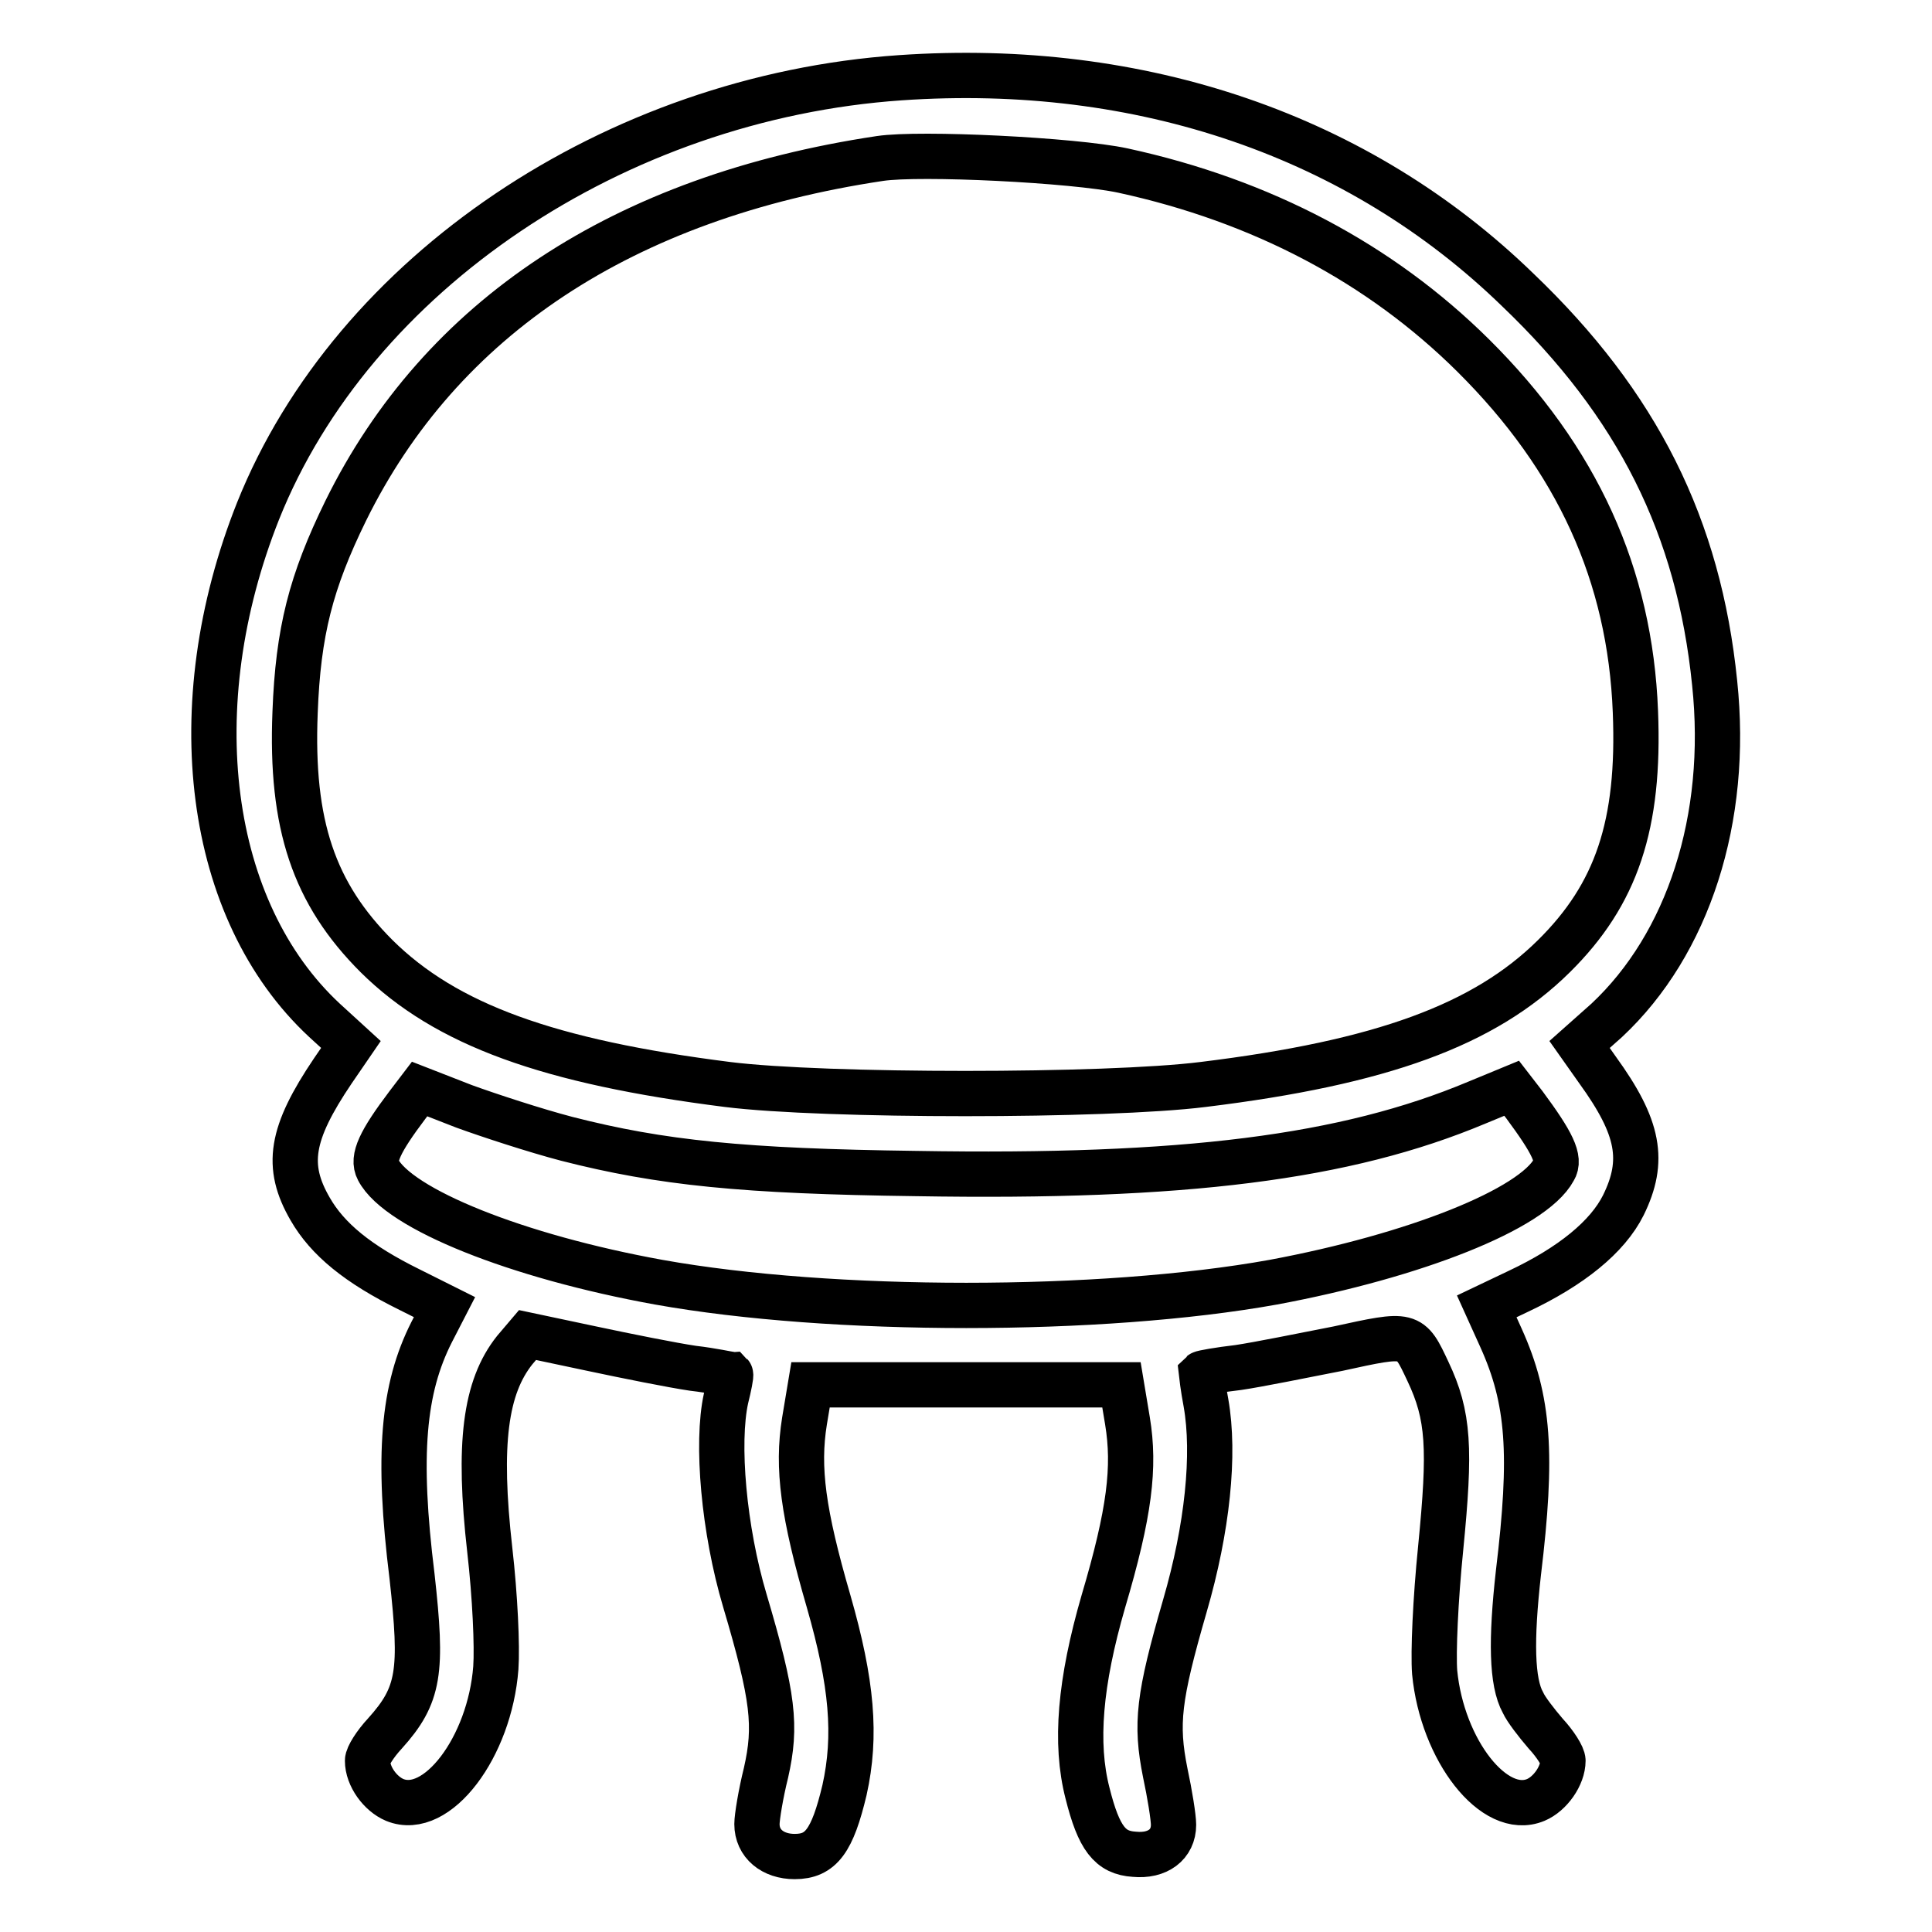 <?xml version="1.0" encoding="utf-8"?>
<!-- Svg Vector Icons : http://www.onlinewebfonts.com/icon -->
<!DOCTYPE svg PUBLIC "-//W3C//DTD SVG 1.1//EN" "http://www.w3.org/Graphics/SVG/1.1/DTD/svg11.dtd">
<svg version="1.1" xmlns="http://www.w3.org/2000/svg" xmlns:xlink="http://www.w3.org/1999/xlink" x="0px" y="0px" viewBox="0 0 256 256" enable-background="new 0 0 256 256" xml:space="preserve">
<g><g><g><path stroke-width="6" fill-opacity="0" stroke="#000000"  d="M119.3,10.3c-37.8,2.6-72.5,25.9-85.1,57.4c-10.3,25.9-6.8,53,8.8,67.5l3.5,3.2l-2.4,3.5c-5.6,8.3-6.3,12.6-3,18.3c2.3,4,6.3,7.3,13.2,10.7l4.6,2.3l-1.7,3.3c-3.8,7.5-4.6,16.3-2.6,32.4c1.4,12.6,1,15.7-3.6,20.8c-1.3,1.4-2.3,3-2.3,3.6c0,2.1,1.7,4.4,3.6,5.2c5.6,2.3,12.6-7,13.4-17.5c0.2-2.8-0.1-9.5-0.8-15.6c-1.6-14.1-0.6-21.6,3.3-26.5l1.7-2l8.5,1.8c4.7,1,10.7,2.2,13.4,2.6c2.6,0.3,4.8,0.8,5,0.8c0.1,0.1-0.2,1.6-0.6,3.2c-1.3,5.9-0.3,17.4,2.5,26.8c3.8,12.8,4.2,16.6,2.8,22.8c-0.7,2.8-1.2,5.9-1.2,6.8c0,2.6,2.1,4.3,5,4.3c3.5,0,5-2.1,6.6-8.8c1.6-7.2,1-14.2-2.1-25c-3.4-11.7-4.2-17.7-3.2-23.9l0.8-4.8H128h20.6l0.8,4.8c1,6.1,0.3,12.1-3.2,23.9c-3.1,10.7-3.8,18.8-2.1,25.4c1.5,6,3,7.9,6.2,8.1c3.1,0.3,5.2-1.3,5.2-3.9c0-1-0.5-4.1-1.1-6.9c-1.3-6.5-0.9-10,2.6-22.1c3-10.3,4-20.1,2.8-26.9c-0.4-2.1-0.6-3.9-0.6-3.9c0.1-0.1,2.3-0.5,4.9-0.8c2.7-0.4,8.6-1.6,13.2-2.5c9.6-2.1,9.5-2.1,11.9,3c2.8,5.9,3,10.2,1.7,23.4c-0.7,6.9-1,13.9-0.8,16.5c1,10.3,7.9,19.2,13.4,16.9c1.9-0.8,3.6-3.2,3.6-5.2c0-0.6-1-2.2-2.3-3.6c-1.2-1.4-2.6-3.2-3-4.1c-1.5-2.7-1.6-8.3-0.6-17.2c1.9-15.7,1.4-22.9-2.3-31.1l-1.9-4.2l4.2-2c7-3.3,11.8-7.2,13.9-11.4c2.9-5.9,2.1-10.3-3.4-17.9l-2.4-3.4l3.6-3.2c10.8-10.1,16.2-26.7,14.3-44.7c-2.1-20.7-10.2-36.9-26.1-52.1C180.1,18,151.2,8.1,119.3,10.3z M148.8,22.6c18.4,4,34.1,12.3,46.4,24.5C209,60.8,216,76.2,216.7,94.3c0.6,15-2.5,24.2-10.8,32.4c-9.2,9.1-22.8,14.1-46.5,17c-12.8,1.6-50.2,1.6-63,0c-23.7-3-37.3-7.9-46.5-17c-8.3-8.3-11.4-17.4-10.8-32.3c0.4-10.7,2.1-17.3,6.7-26.7C58.4,42.1,82.6,26.1,116.6,21C121.9,20.2,142.3,21.2,148.8,22.6z M75.1,150.9c12.5,3.2,23.4,4.3,46.3,4.6c35.5,0.6,56.9-2.1,74.3-9.4l4.6-1.9l1.7,2.2c3.7,5,4.8,7.2,3.9,8.6c-2.8,5.2-18.4,11.4-37.2,14.9c-22.8,4.1-58.5,4.1-81.4,0c-18.8-3.4-34.5-9.7-37.2-14.9c-0.8-1.5,0.2-3.7,3.9-8.6l1.6-2.1l5.9,2.3C64.8,147.8,70.9,149.8,75.1,150.9z"/></g></g></g>
</svg>